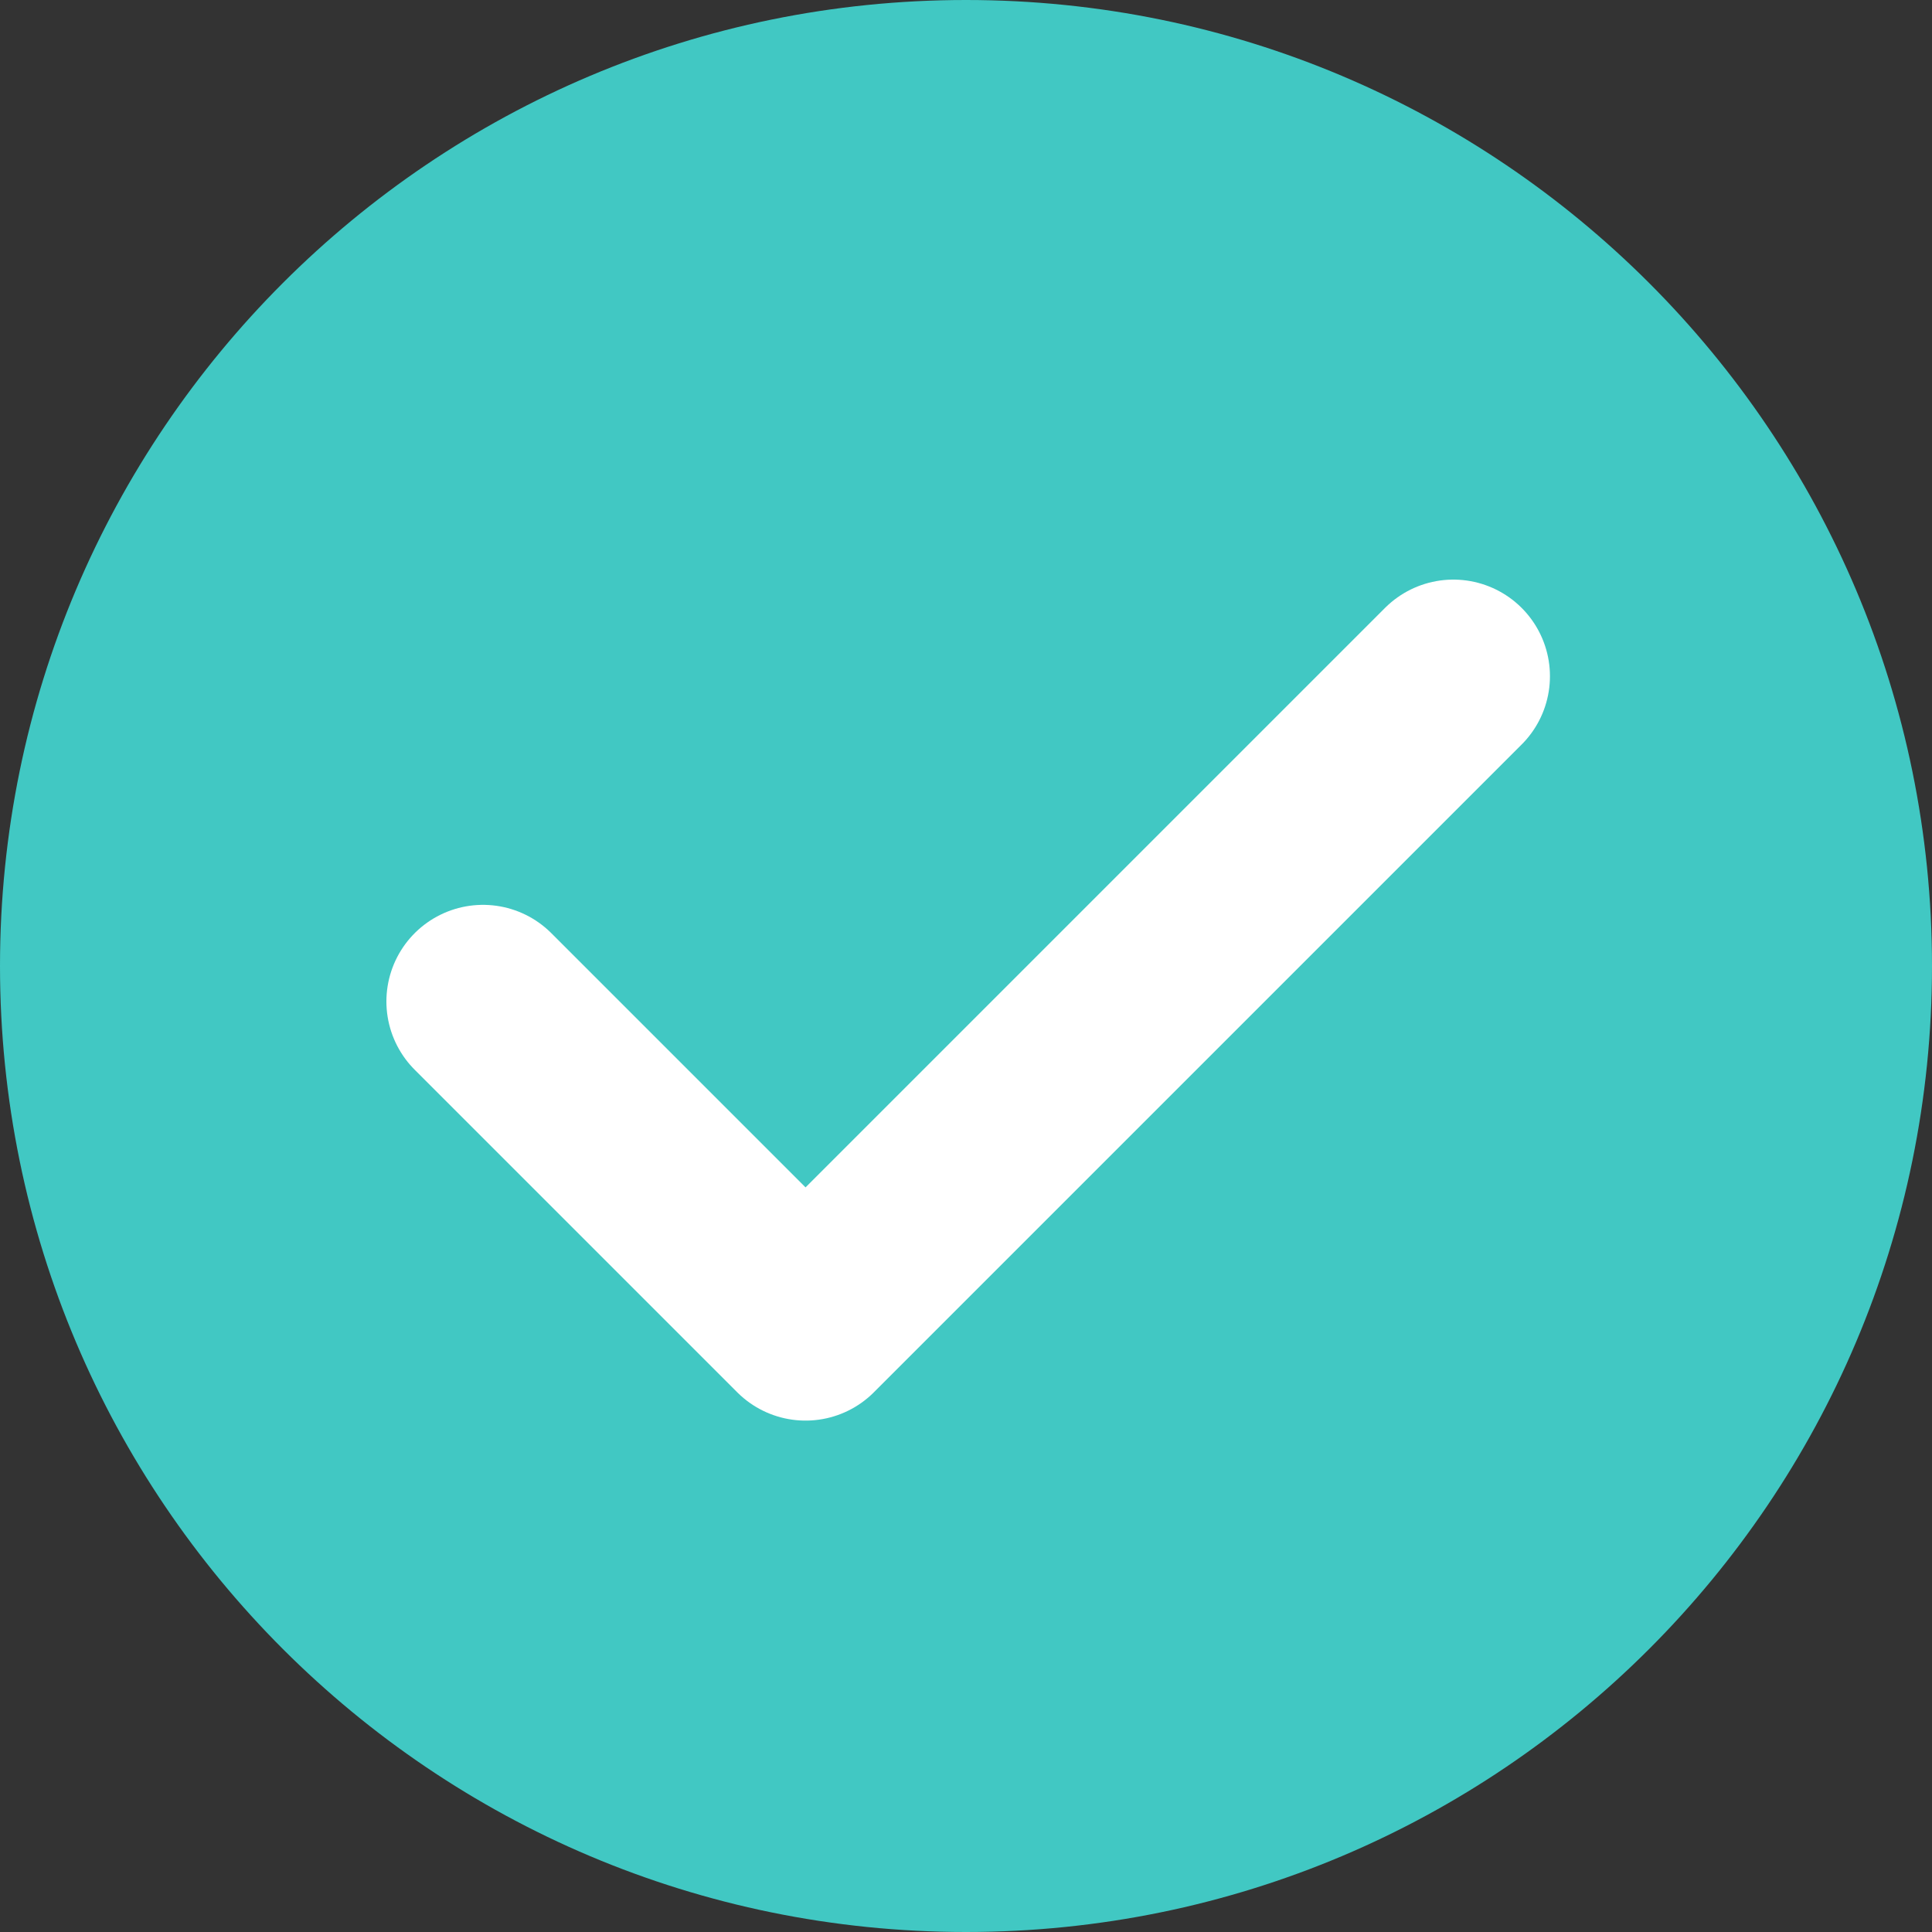<svg width="20" height="20" viewBox="0 0 20 20" fill="none" xmlns="http://www.w3.org/2000/svg">
<rect x="0" y="0" width="20" height="20" fill="#333333" stroke="none"/>
<path d="M10 20C15.523 20 20 15.523 20 10C20 4.477 15.523 0 10 0C4.477 0 0 4.477 0 10C0 15.523 4.477 20 10 20Z" fill="#41C8C3"/>
<path d="M5 10.367L8.339 13.706L15.045 7" stroke="white" stroke-width="2" stroke-linecap="round" stroke-linejoin="round"/>
</svg>
